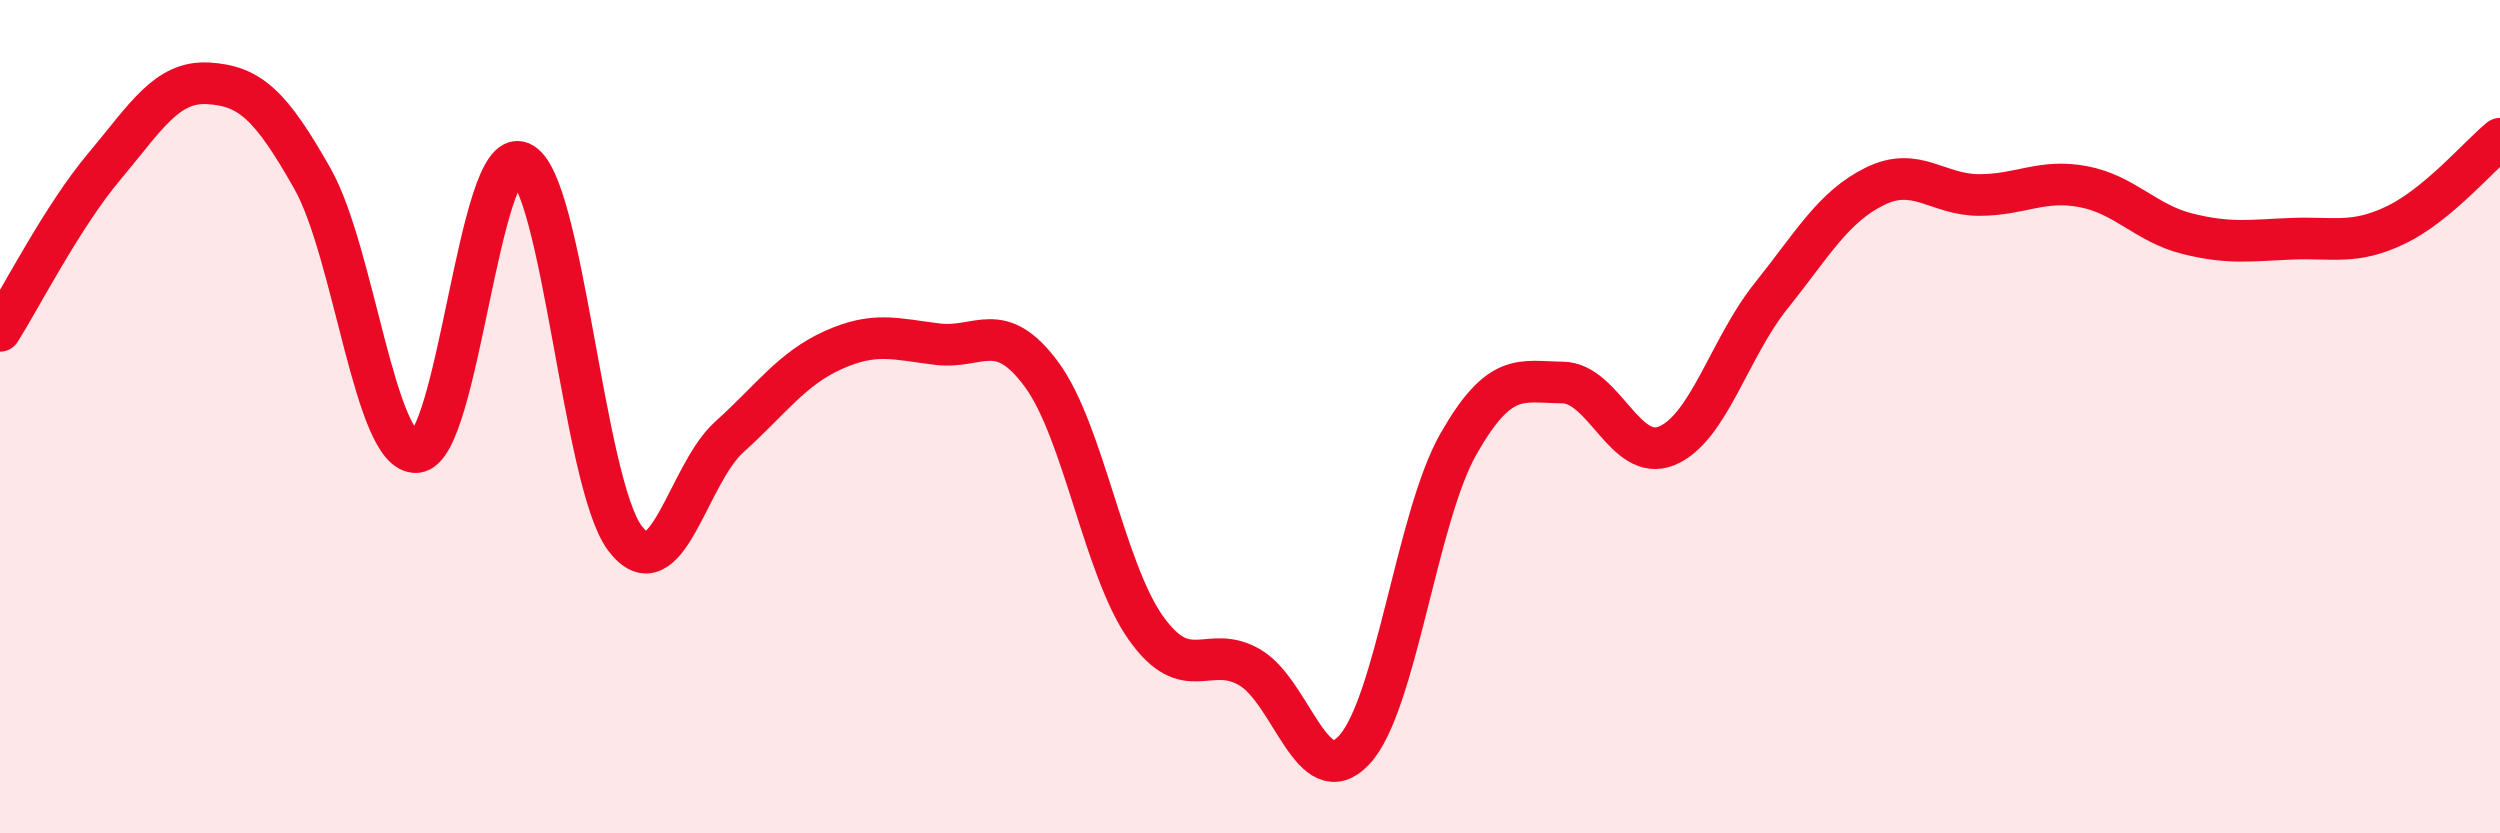 
    <svg width="60" height="20" viewBox="0 0 60 20" xmlns="http://www.w3.org/2000/svg">
      <path
        d="M 0,7.94 C 0.5,7.15 1.5,5.19 2.5,4 C 3.5,2.81 4,1.94 5,2 C 6,2.06 6.5,2.52 7.5,4.29 C 8.5,6.06 9,10.93 10,10.85 C 11,10.77 11.5,3.49 12.5,3.9 C 13.5,4.31 14,11.6 15,12.92 C 16,14.24 16.5,11.39 17.5,10.49 C 18.5,9.59 19,8.85 20,8.4 C 21,7.95 21.5,8.14 22.5,8.26 C 23.5,8.38 24,7.63 25,8.99 C 26,10.35 26.5,13.66 27.5,15.07 C 28.5,16.48 29,15.43 30,16.02 C 31,16.61 31.5,19.07 32.5,18 C 33.5,16.93 34,12.42 35,10.66 C 36,8.9 36.5,9.17 37.5,9.18 C 38.5,9.19 39,11.11 40,10.7 C 41,10.29 41.5,8.36 42.5,7.11 C 43.5,5.86 44,4.96 45,4.47 C 46,3.98 46.5,4.68 47.5,4.68 C 48.5,4.68 49,4.29 50,4.48 C 51,4.67 51.5,5.36 52.5,5.61 C 53.5,5.86 54,5.77 55,5.73 C 56,5.69 56.5,5.88 57.5,5.4 C 58.5,4.92 59.5,3.74 60,3.33L60 20L0 20Z"
        fill="#EB0A25"
        opacity="0.1"
        stroke-linecap="round"
        stroke-linejoin="round"
      />
      <path
        d="M 0,7.94 C 0.5,7.15 1.5,5.19 2.5,4 C 3.5,2.81 4,1.94 5,2 C 6,2.06 6.5,2.52 7.5,4.29 C 8.5,6.06 9,10.93 10,10.85 C 11,10.77 11.5,3.49 12.5,3.9 C 13.5,4.31 14,11.6 15,12.92 C 16,14.24 16.5,11.39 17.5,10.49 C 18.5,9.59 19,8.85 20,8.4 C 21,7.95 21.5,8.14 22.5,8.26 C 23.5,8.38 24,7.63 25,8.99 C 26,10.35 26.5,13.66 27.5,15.07 C 28.5,16.48 29,15.43 30,16.02 C 31,16.61 31.5,19.07 32.5,18 C 33.5,16.93 34,12.42 35,10.66 C 36,8.9 36.5,9.17 37.5,9.18 C 38.5,9.19 39,11.11 40,10.7 C 41,10.29 41.5,8.36 42.5,7.11 C 43.5,5.86 44,4.96 45,4.47 C 46,3.98 46.5,4.68 47.5,4.68 C 48.5,4.68 49,4.29 50,4.48 C 51,4.67 51.5,5.36 52.5,5.61 C 53.5,5.86 54,5.77 55,5.73 C 56,5.69 56.5,5.88 57.5,5.4 C 58.5,4.92 59.5,3.74 60,3.33"
        stroke="#EB0A25"
        stroke-width="1"
        fill="none"
        stroke-linecap="round"
        stroke-linejoin="round"
      />
    </svg>
  